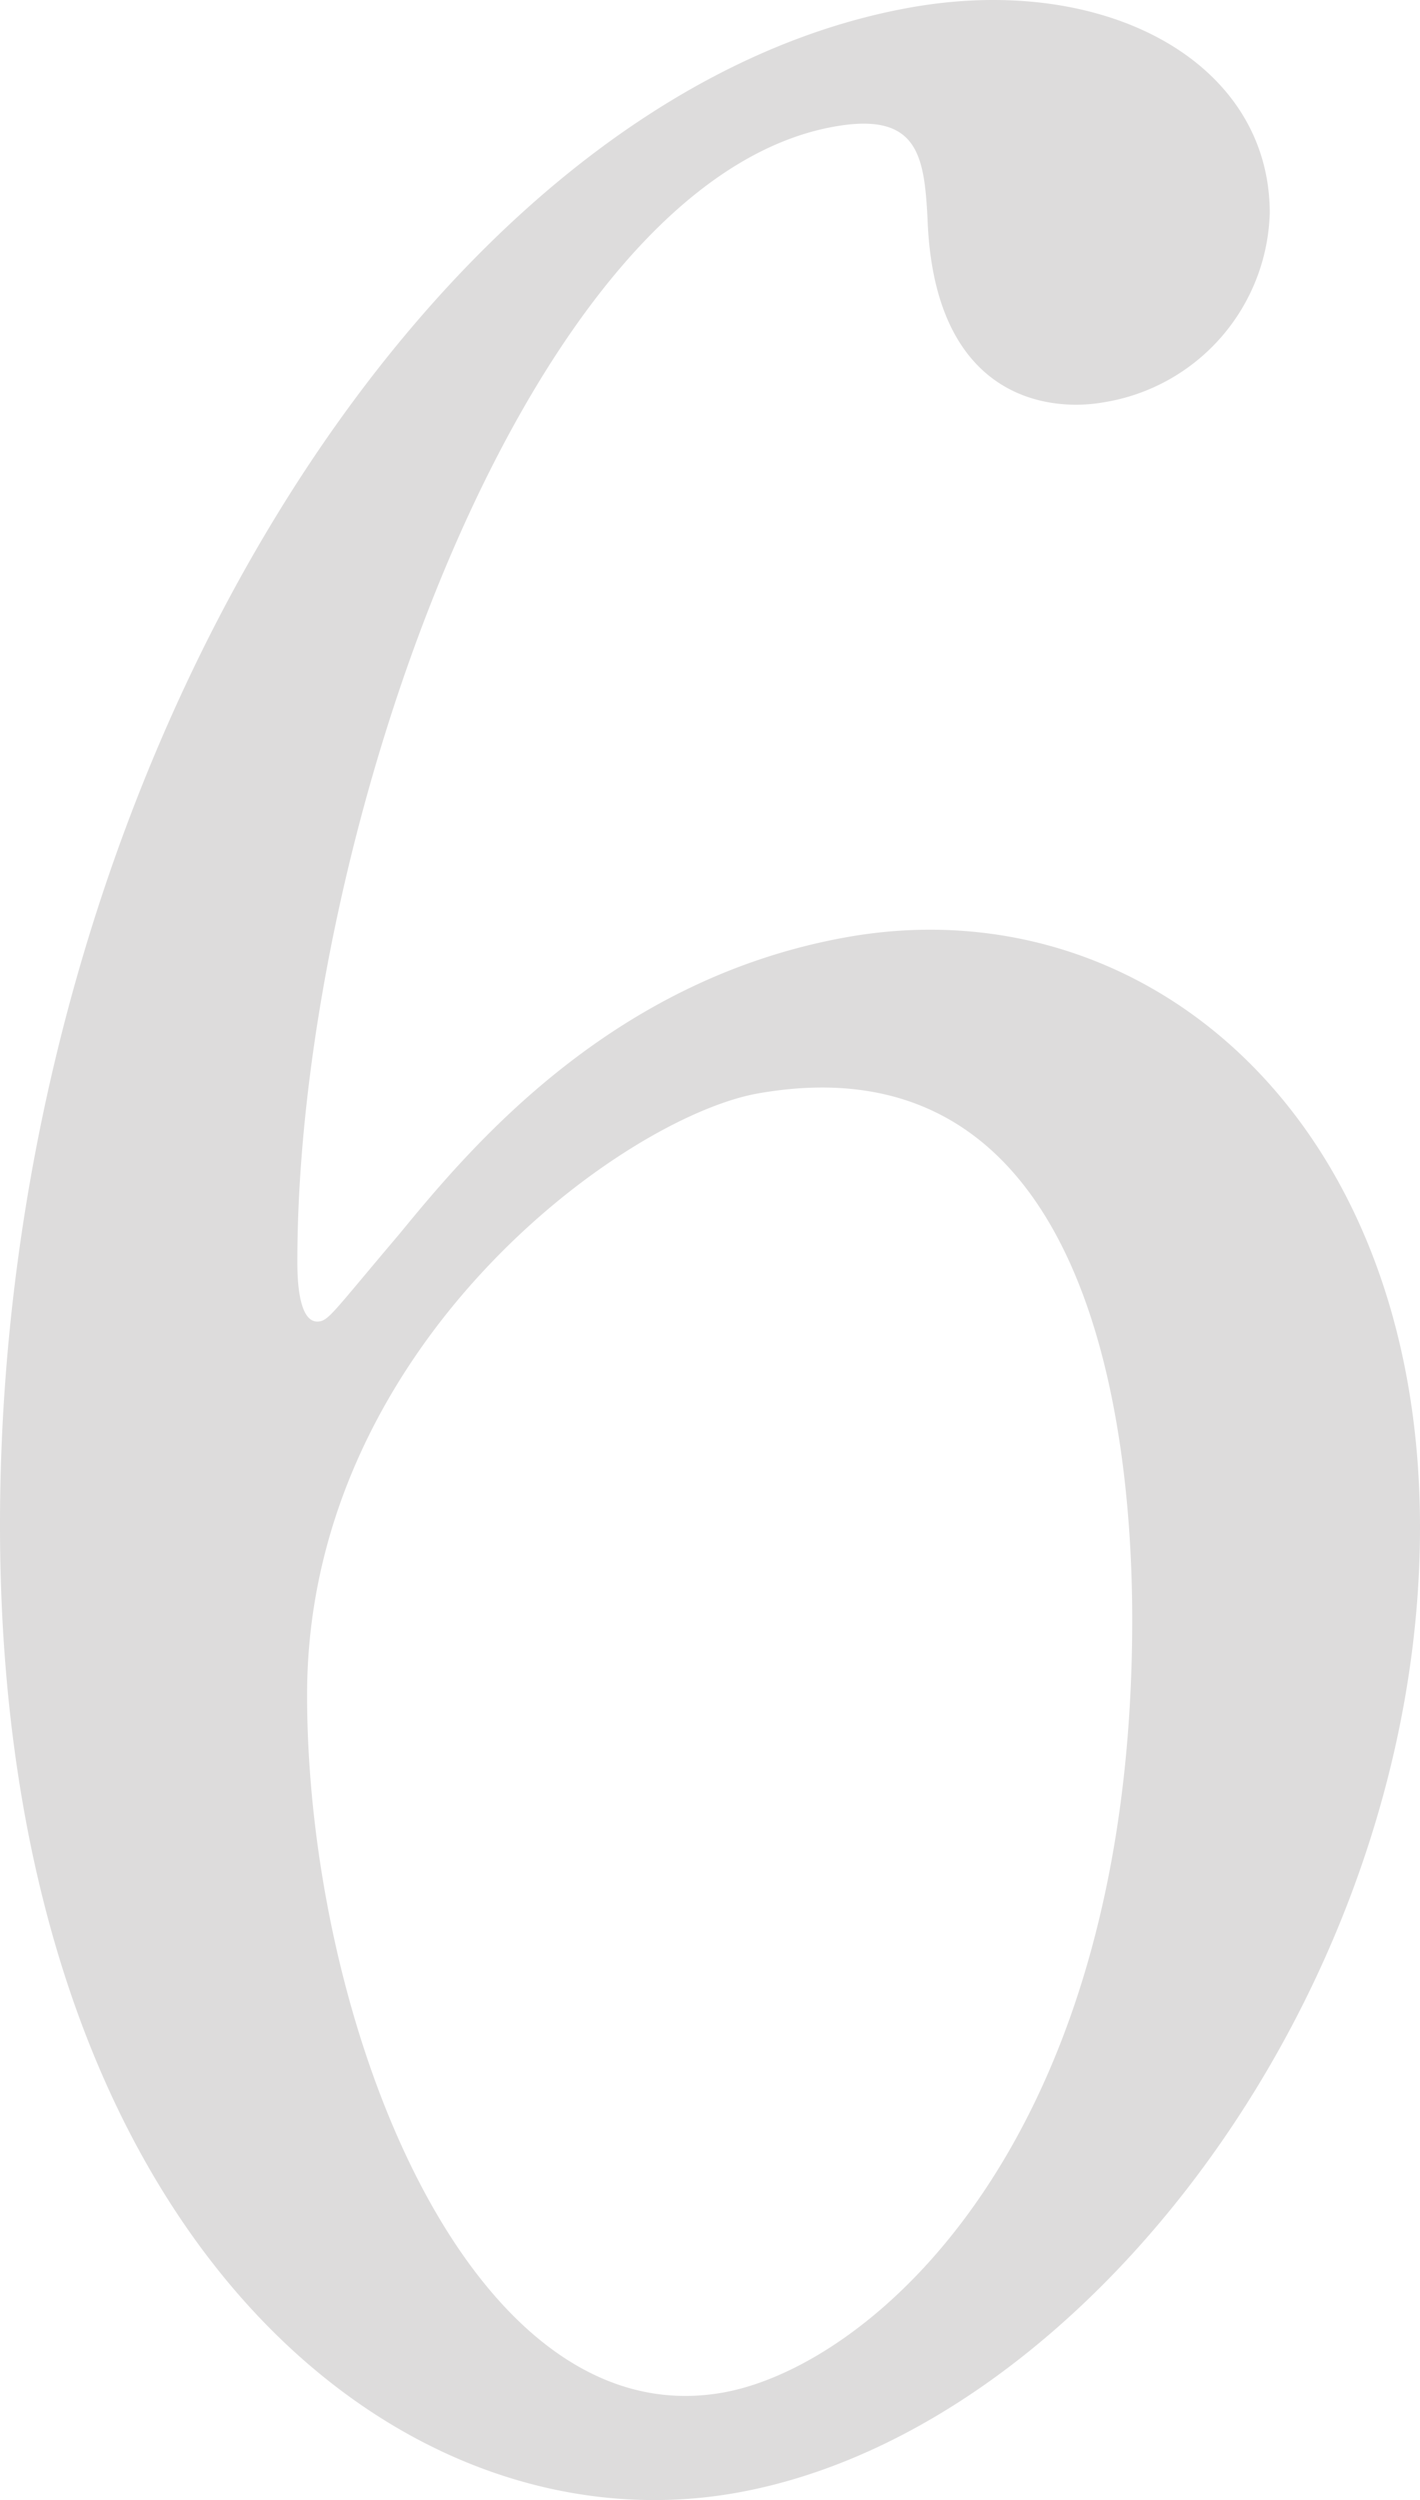 <svg xmlns="http://www.w3.org/2000/svg" width="38.079" height="67.006" viewBox="0 0 38.079 67.006">
  <path id="パス_203" data-name="パス 203" d="M231.169,778.358c0,12.267-8.919,24.217-18.353,25.881-9.177,1.619-19.726-7.072-19.726-25.941,0-19.984,11.491-38.394,24.442-40.678,5.234-.92,9.608,1.481,9.608,5.513a5.292,5.292,0,0,1-4.461,5.075c-1.541.27-4.545-.144-4.716-4.917-.087-1.7-.258-2.869-2.488-2.476-8.235,1.451-14.411,19.01-14.411,30.414,0,.342,0,1.715.6,1.61.258-.045.432-.333,2.143-2.35,1.892-2.306,5.666-6.829,12.01-7.951C223.795,761.132,231.169,767.38,231.169,778.358Zm-29.844,4.491c0,8.832,4.374,19.9,11.149,18.7,3.945-.7,10.978-6.649,10.978-20.719,0-4.287-.773-15.733-10.037-14.1C209.815,767.371,201.325,773.5,201.325,782.849Z" transform="translate(-193.09 -737.424)" fill="#dddcdc"/>
</svg>
